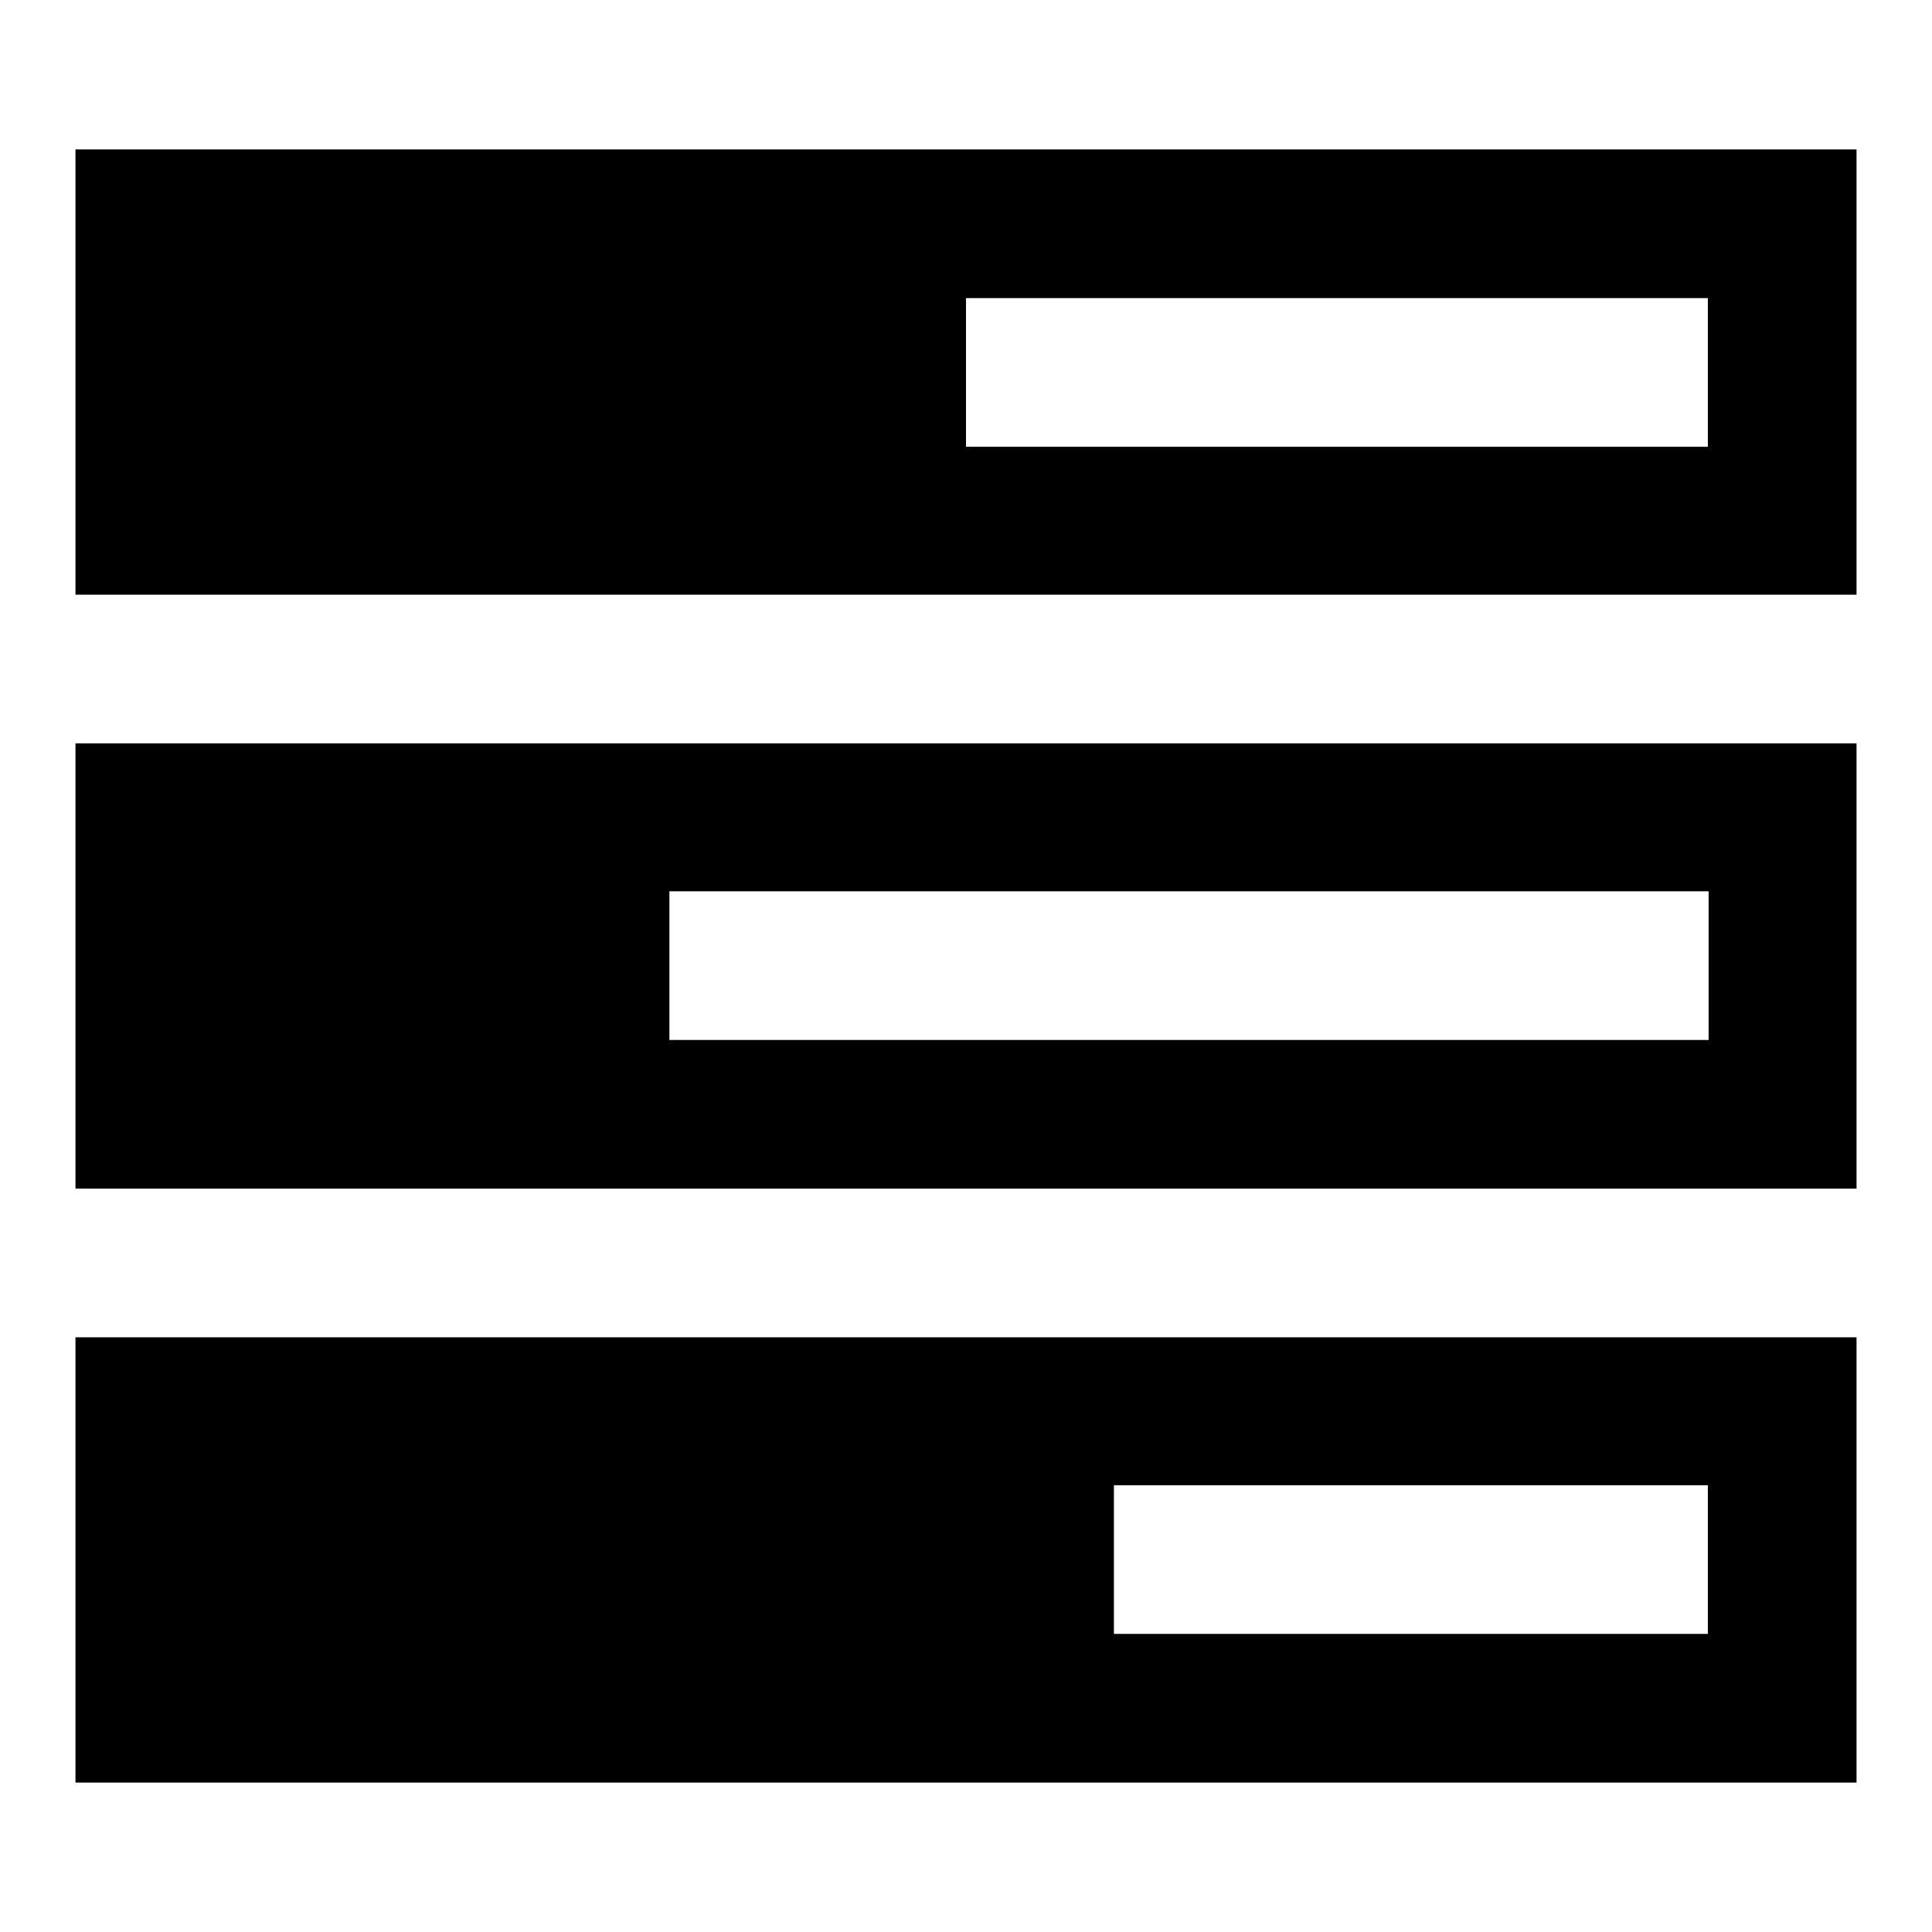 <?xml version="1.0" encoding="utf-8"?>
<!-- Svg Vector Icons : http://www.onlinewebfonts.com/icon -->
<!DOCTYPE svg PUBLIC "-//W3C//DTD SVG 1.1//EN" "http://www.w3.org/Graphics/SVG/1.1/DTD/svg11.dtd">
<svg version="1.1" xmlns="http://www.w3.org/2000/svg" xmlns:xlink="http://www.w3.org/1999/xlink" x="0px" y="0px" viewBox="0 0 256 256" enable-background="new 0 0 256 256" xml:space="preserve">
<g> <path fill="#000000" d="M10,19.8v59h236v-59H10z M226.3,59.2H128V39.5h98.3V59.2z M10,177.2v59h236v-59H10z M226.3,216.5h-78.7 v-19.7h78.7V216.5z M10,98.5v59h236v-59H10z M226.3,137.8H88.7v-19.7h137.7V137.8z"/></g>
</svg>